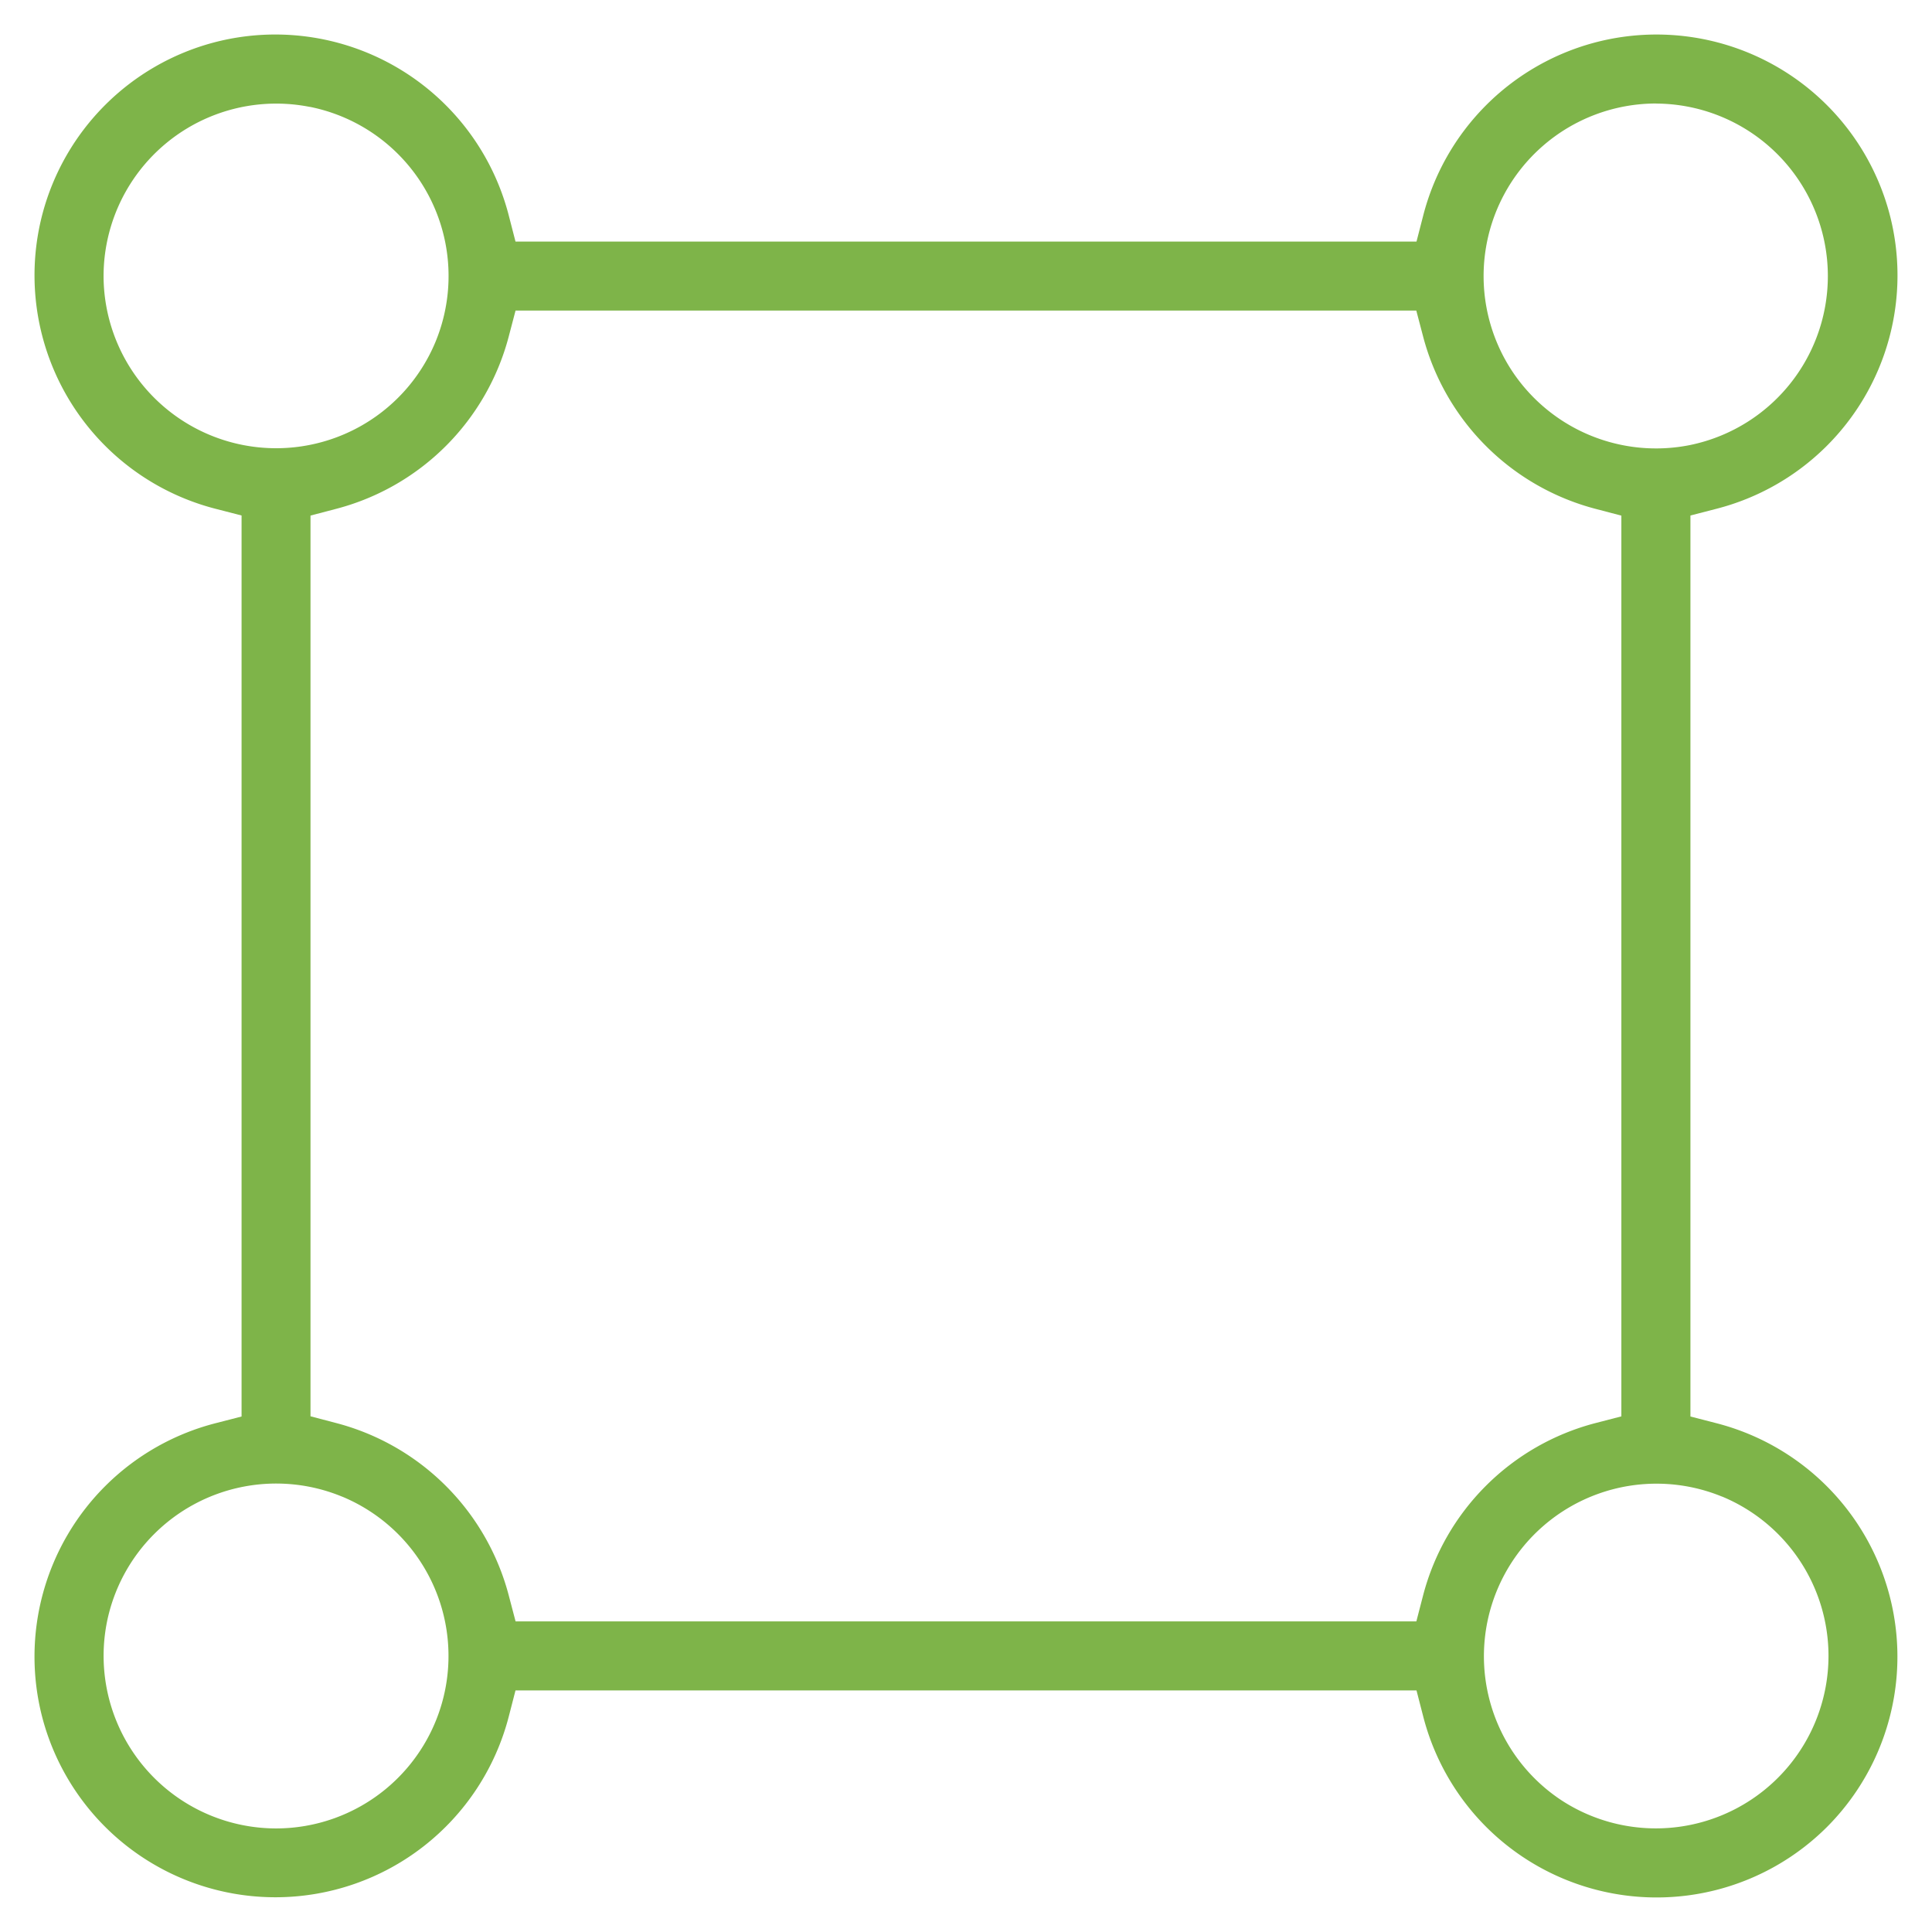 <svg xmlns="http://www.w3.org/2000/svg" width="28" height="28" fill="none"><path fill="#7EB449" d="M23.086.624a3.494 3.494 0 0 1 4.298 2.474 3.493 3.493 0 0 1-2.509 4.276l-.376.097v13.058l.376.097a3.494 3.494 0 0 1 1.603 5.852 3.495 3.495 0 0 1-4.958-.02 3.494 3.494 0 0 1-.894-1.583l-.097-.376H7.471l-.097.376a3.493 3.493 0 0 1-6.758.027 3.493 3.493 0 0 1 2.509-4.276l.376-.097V7.471l-.376-.097A3.494 3.494 0 0 1 .616 3.098 3.495 3.495 0 0 1 3.098.616a3.494 3.494 0 0 1 4.276 2.509l.097.376h13.058l.097-.376a3.494 3.494 0 0 1 2.46-2.501ZM4.957 21.69a2.502 2.502 0 0 0-3.408 1.822A2.502 2.502 0 0 0 4 26.499a2.5 2.5 0 0 0 .956-4.81Zm20 0a2.501 2.501 0 0 0-2.347 4.388A2.502 2.502 0 0 0 26.5 24v-.001a2.501 2.501 0 0 0-1.543-2.31ZM7.472 4.5l-.098.373a3.501 3.501 0 0 1-2.5 2.501l-.374.098v13.054l.373.098a3.502 3.502 0 0 1 2.501 2.501l.098.373h13.055l.097-.374a3.492 3.492 0 0 1 2.5-2.5l.374-.097V7.473l-.373-.098a3.502 3.502 0 0 1-2.501-2.501l-.098-.373H7.473ZM4.488 1.549A2.502 2.502 0 0 0 1.501 4a2.501 2.501 0 0 0 4.81.956 2.5 2.5 0 0 0-1.823-3.408ZM24 1.5a2.501 2.501 0 0 0-2.078 3.889 2.502 2.502 0 0 0 2.566 1.062A2.5 2.5 0 0 0 24 1.501Z"/></svg>